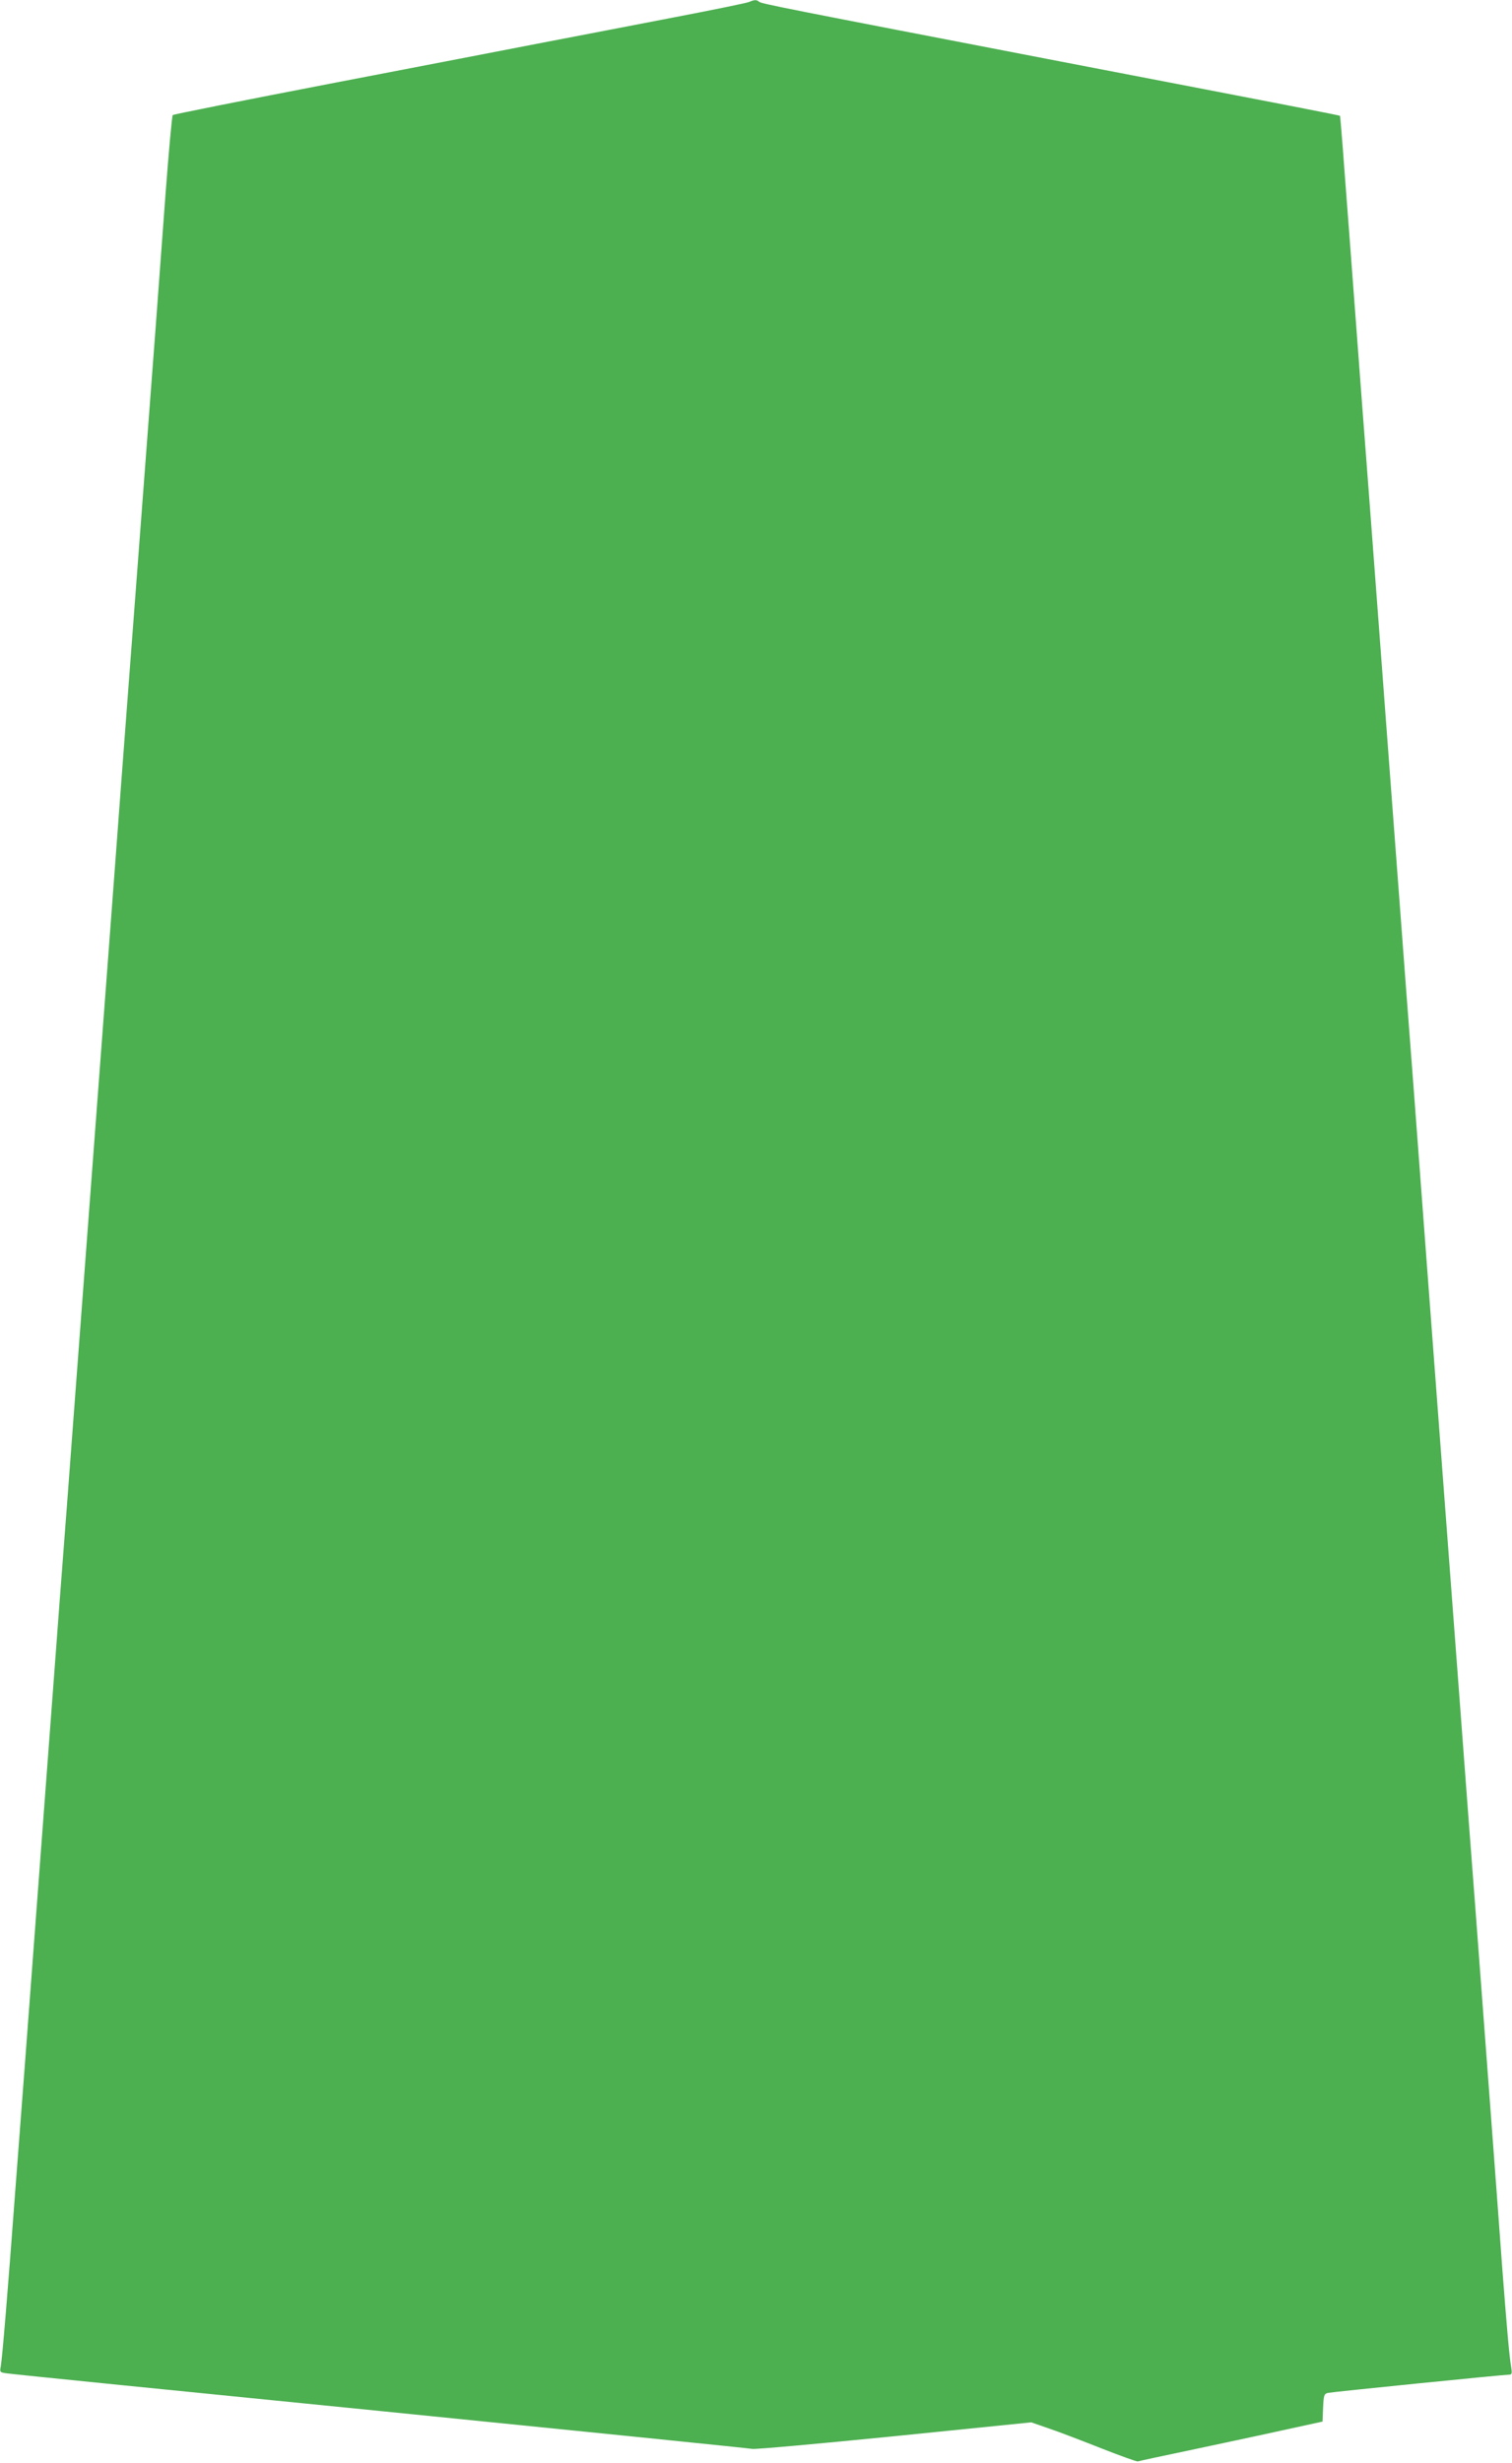 <?xml version="1.0" standalone="no"?>
<!DOCTYPE svg PUBLIC "-//W3C//DTD SVG 20010904//EN"
 "http://www.w3.org/TR/2001/REC-SVG-20010904/DTD/svg10.dtd">
<svg version="1.0" xmlns="http://www.w3.org/2000/svg"
 width="786pt" height="1280pt" viewBox="0 0 786 1280"
 preserveAspectRatio="xMidYMid meet">
<g transform="translate(0,1280) scale(0.1,-0.1)"
fill="#4caf50" stroke="none">
<path d="M3895 12790 c-11 -5 -186 -41 -390 -80 -203 -39 -507 -98 -675 -130
-168 -33 -669 -129 -1115 -215 -445 -86 -813 -159 -817 -163 -4 -4 -21 -191
-38 -417 -17 -225 -39 -529 -50 -675 -11 -146 -36 -473 -55 -727 -19 -255 -51
-671 -70 -925 -19 -255 -44 -582 -55 -728 -11 -146 -42 -566 -70 -935 -28
-368 -59 -787 -70 -930 -11 -143 -42 -561 -70 -930 -28 -368 -59 -788 -70
-932 -11 -145 -29 -381 -40 -525 -11 -145 -42 -564 -70 -933 -48 -637 -64
-854 -110 -1465 -11 -146 -34 -447 -51 -670 -37 -498 -67 -865 -75 -907 -6
-31 -5 -32 37 -37 24 -4 899 -92 1944 -196 1045 -105 1912 -193 1926 -196 15
-3 347 27 739 66 l711 72 92 -32 c51 -17 173 -64 272 -103 99 -39 185 -70 190
-68 6 2 125 28 265 57 140 30 354 75 475 102 l220 48 3 72 c3 65 5 72 25 77
22 5 916 95 944 95 12 0 14 8 9 37 -10 57 -23 209 -46 508 -22 305 -110 1475
-140 1873 -11 144 -29 380 -40 525 -11 144 -42 564 -70 932 -28 369 -59 787
-70 930 -11 143 -42 562 -70 930 -28 369 -59 788 -70 933 -11 144 -29 380 -40
525 -11 144 -42 564 -70 932 -28 369 -59 789 -70 935 -11 146 -36 474 -55 730
-20 256 -51 672 -70 925 -19 253 -44 586 -56 740 -11 154 -22 281 -23 283 -4
3 -208 43 -1451 282 -1452 280 -1559 301 -1569 311 -12 11 -24 11 -51 -1z"/>
</g>
</svg>
